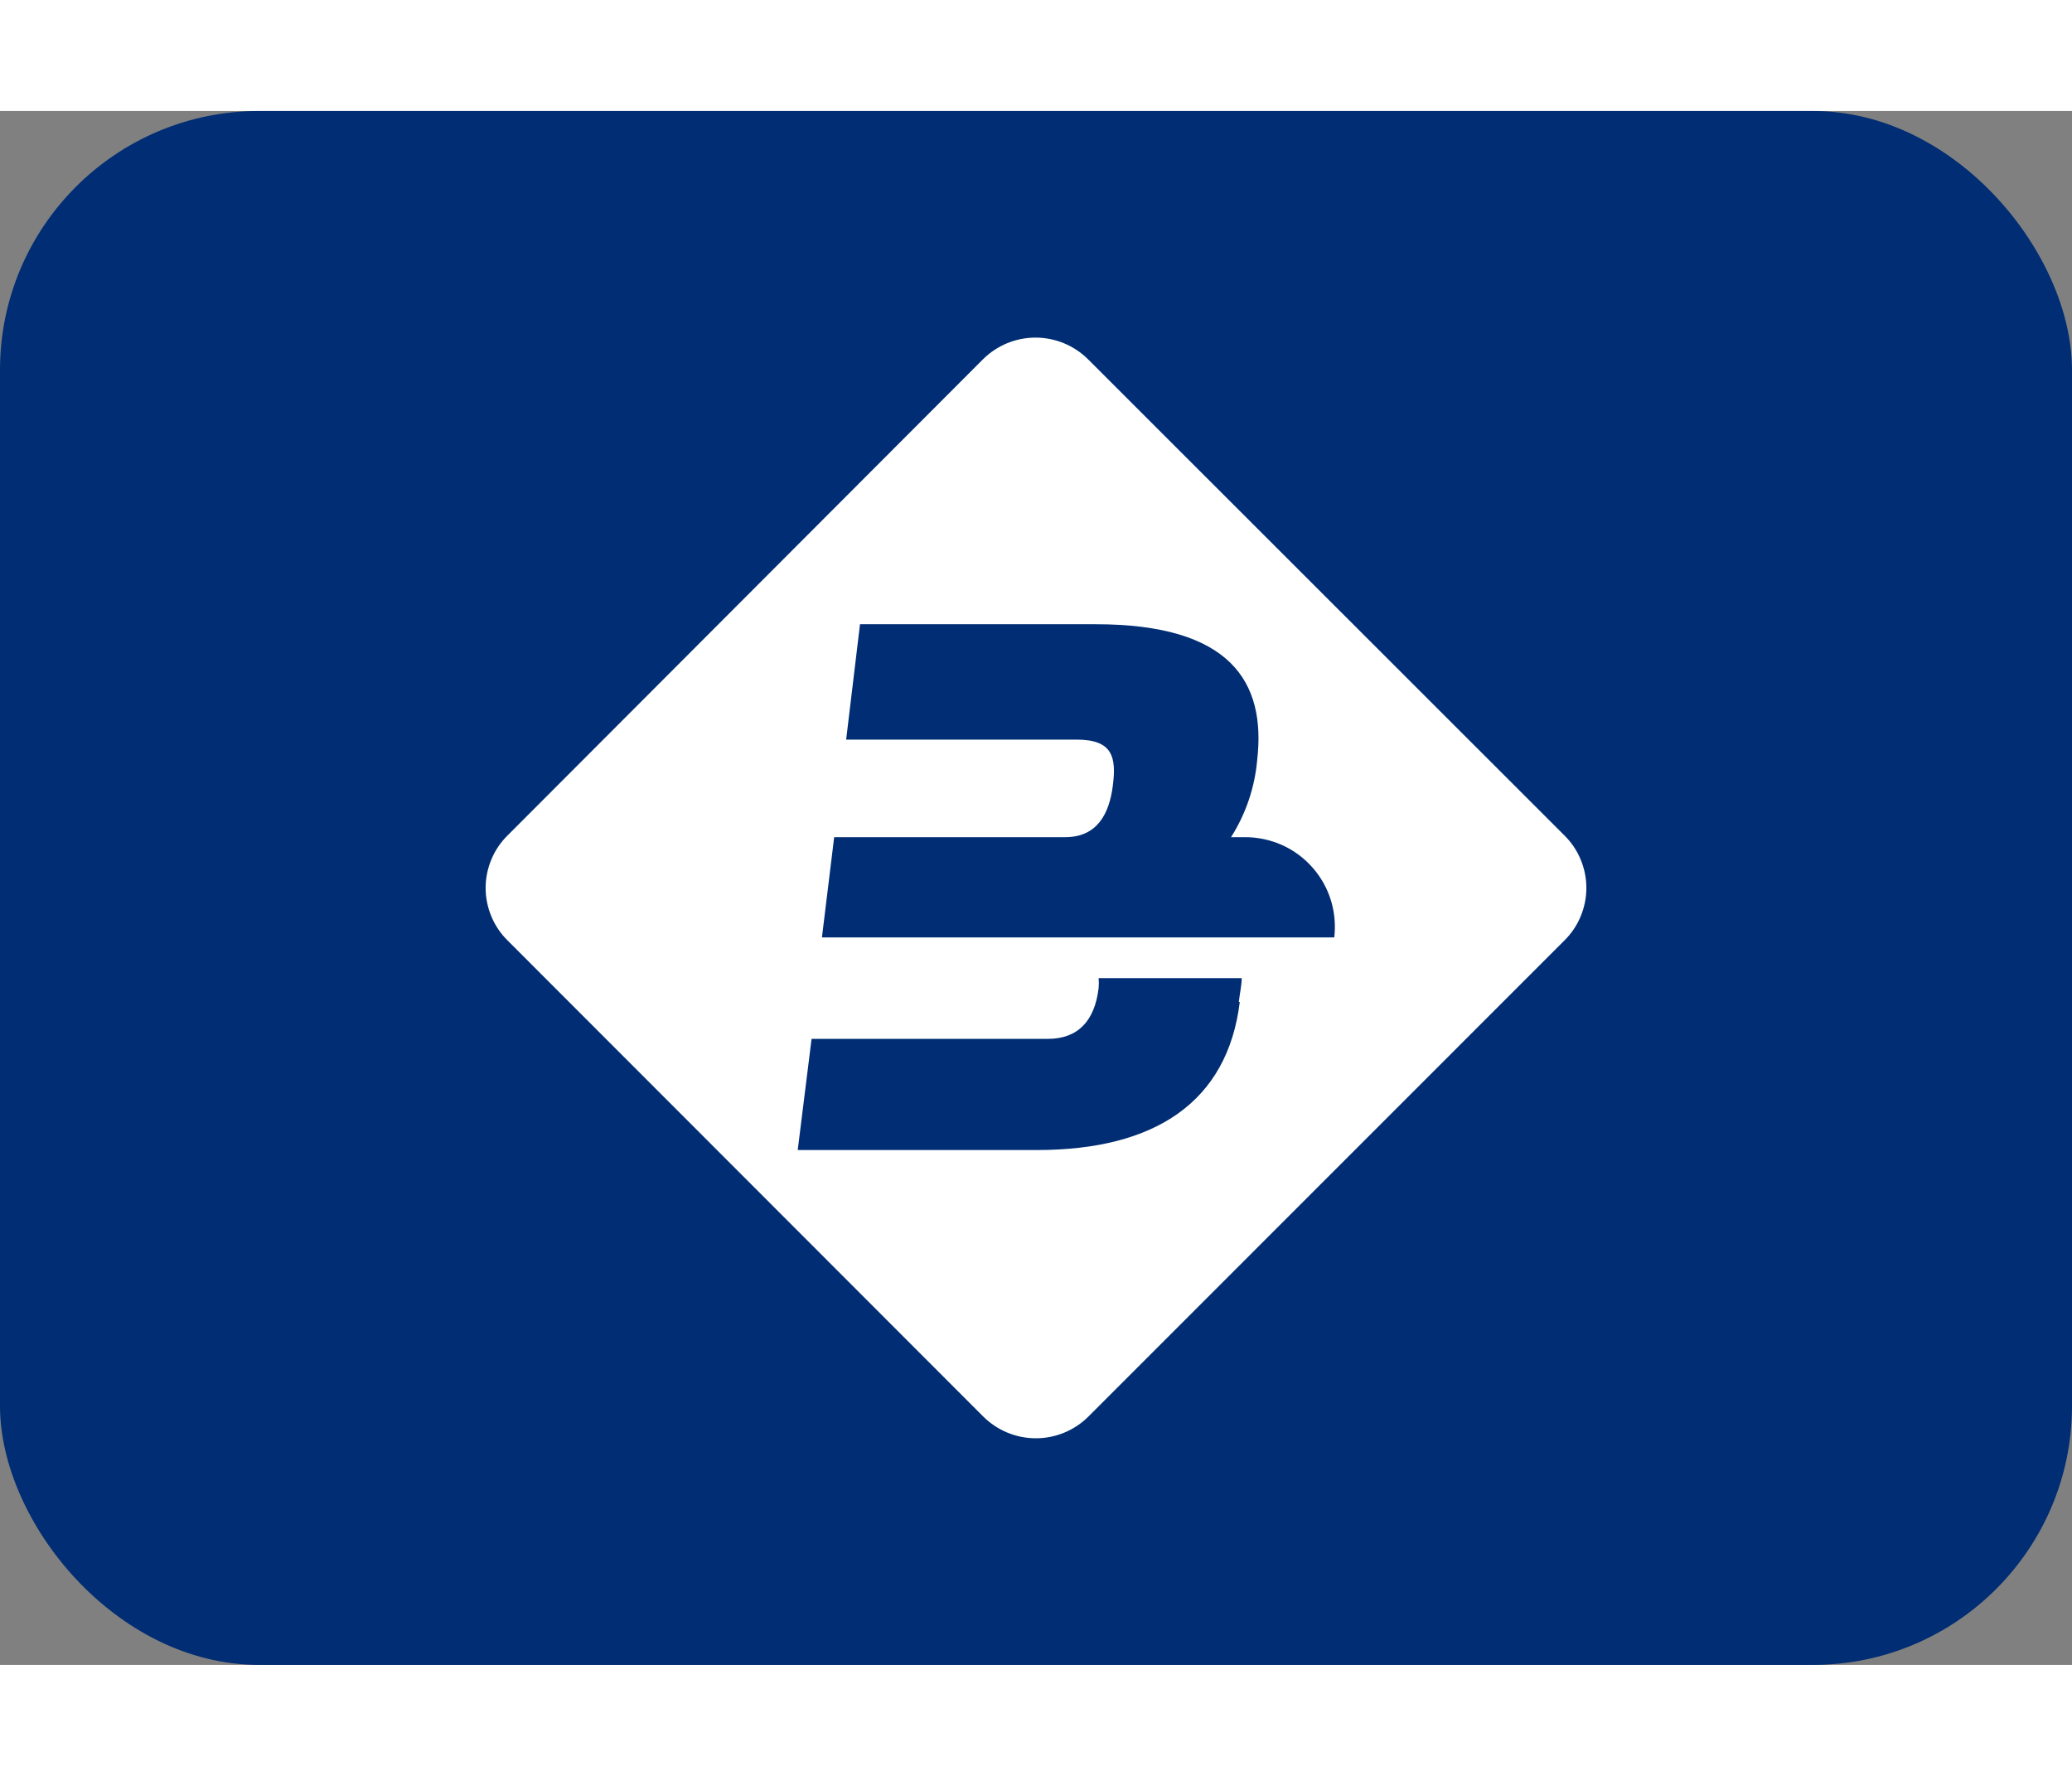 <svg xmlns="http://www.w3.org/2000/svg" viewBox="0 0 32 24" fill="none" width="28px"><rect x="0" y="0" width="32" height="24" fill="#808080" stroke="none"/><g clip-path="url(#clip0_3503_135)"><rect width="32" height="24" rx="4" fill="#002D73"></rect><path d="M24.163 11.191L16.803 3.834C16.587 3.62 16.296 3.5 15.992 3.5C15.689 3.5 15.398 3.62 15.182 3.834L7.837 11.191C7.73 11.297 7.645 11.423 7.588 11.562C7.53 11.701 7.5 11.85 7.5 12C7.5 12.15 7.53 12.299 7.588 12.438C7.645 12.577 7.73 12.703 7.837 12.809L15.187 20.166C15.403 20.38 15.694 20.5 15.998 20.5C16.301 20.5 16.592 20.38 16.808 20.166L24.163 12.809C24.27 12.703 24.355 12.577 24.412 12.438C24.47 12.299 24.5 12.15 24.5 12C24.5 11.85 24.47 11.701 24.412 11.562C24.355 11.423 24.27 11.297 24.163 11.191ZM19.147 13.762C18.957 15.305 17.84 16.048 16.015 16.048H12.32L12.534 14.331H16.184C16.653 14.331 16.908 14.047 16.967 13.547C16.972 13.496 16.972 13.444 16.967 13.393H19.177C19.177 13.498 19.147 13.632 19.132 13.762H19.147ZM20.642 12.764H12.694L12.883 11.216H16.449C16.948 11.216 17.132 10.852 17.187 10.418C17.242 9.983 17.187 9.709 16.628 9.709H13.068L13.282 7.927H16.922C18.997 7.927 19.555 8.81 19.416 10.023C19.379 10.448 19.24 10.857 19.012 11.216H19.226C19.424 11.215 19.62 11.257 19.801 11.338C19.982 11.419 20.143 11.539 20.273 11.688C20.404 11.837 20.501 12.012 20.558 12.202C20.614 12.392 20.63 12.592 20.603 12.789L20.642 12.764Z" fill="white"></path></g><defs><clipPath id="clip0_3503_135"><rect width="32" height="24" rx="4" fill="white"></rect></clipPath></defs></svg>